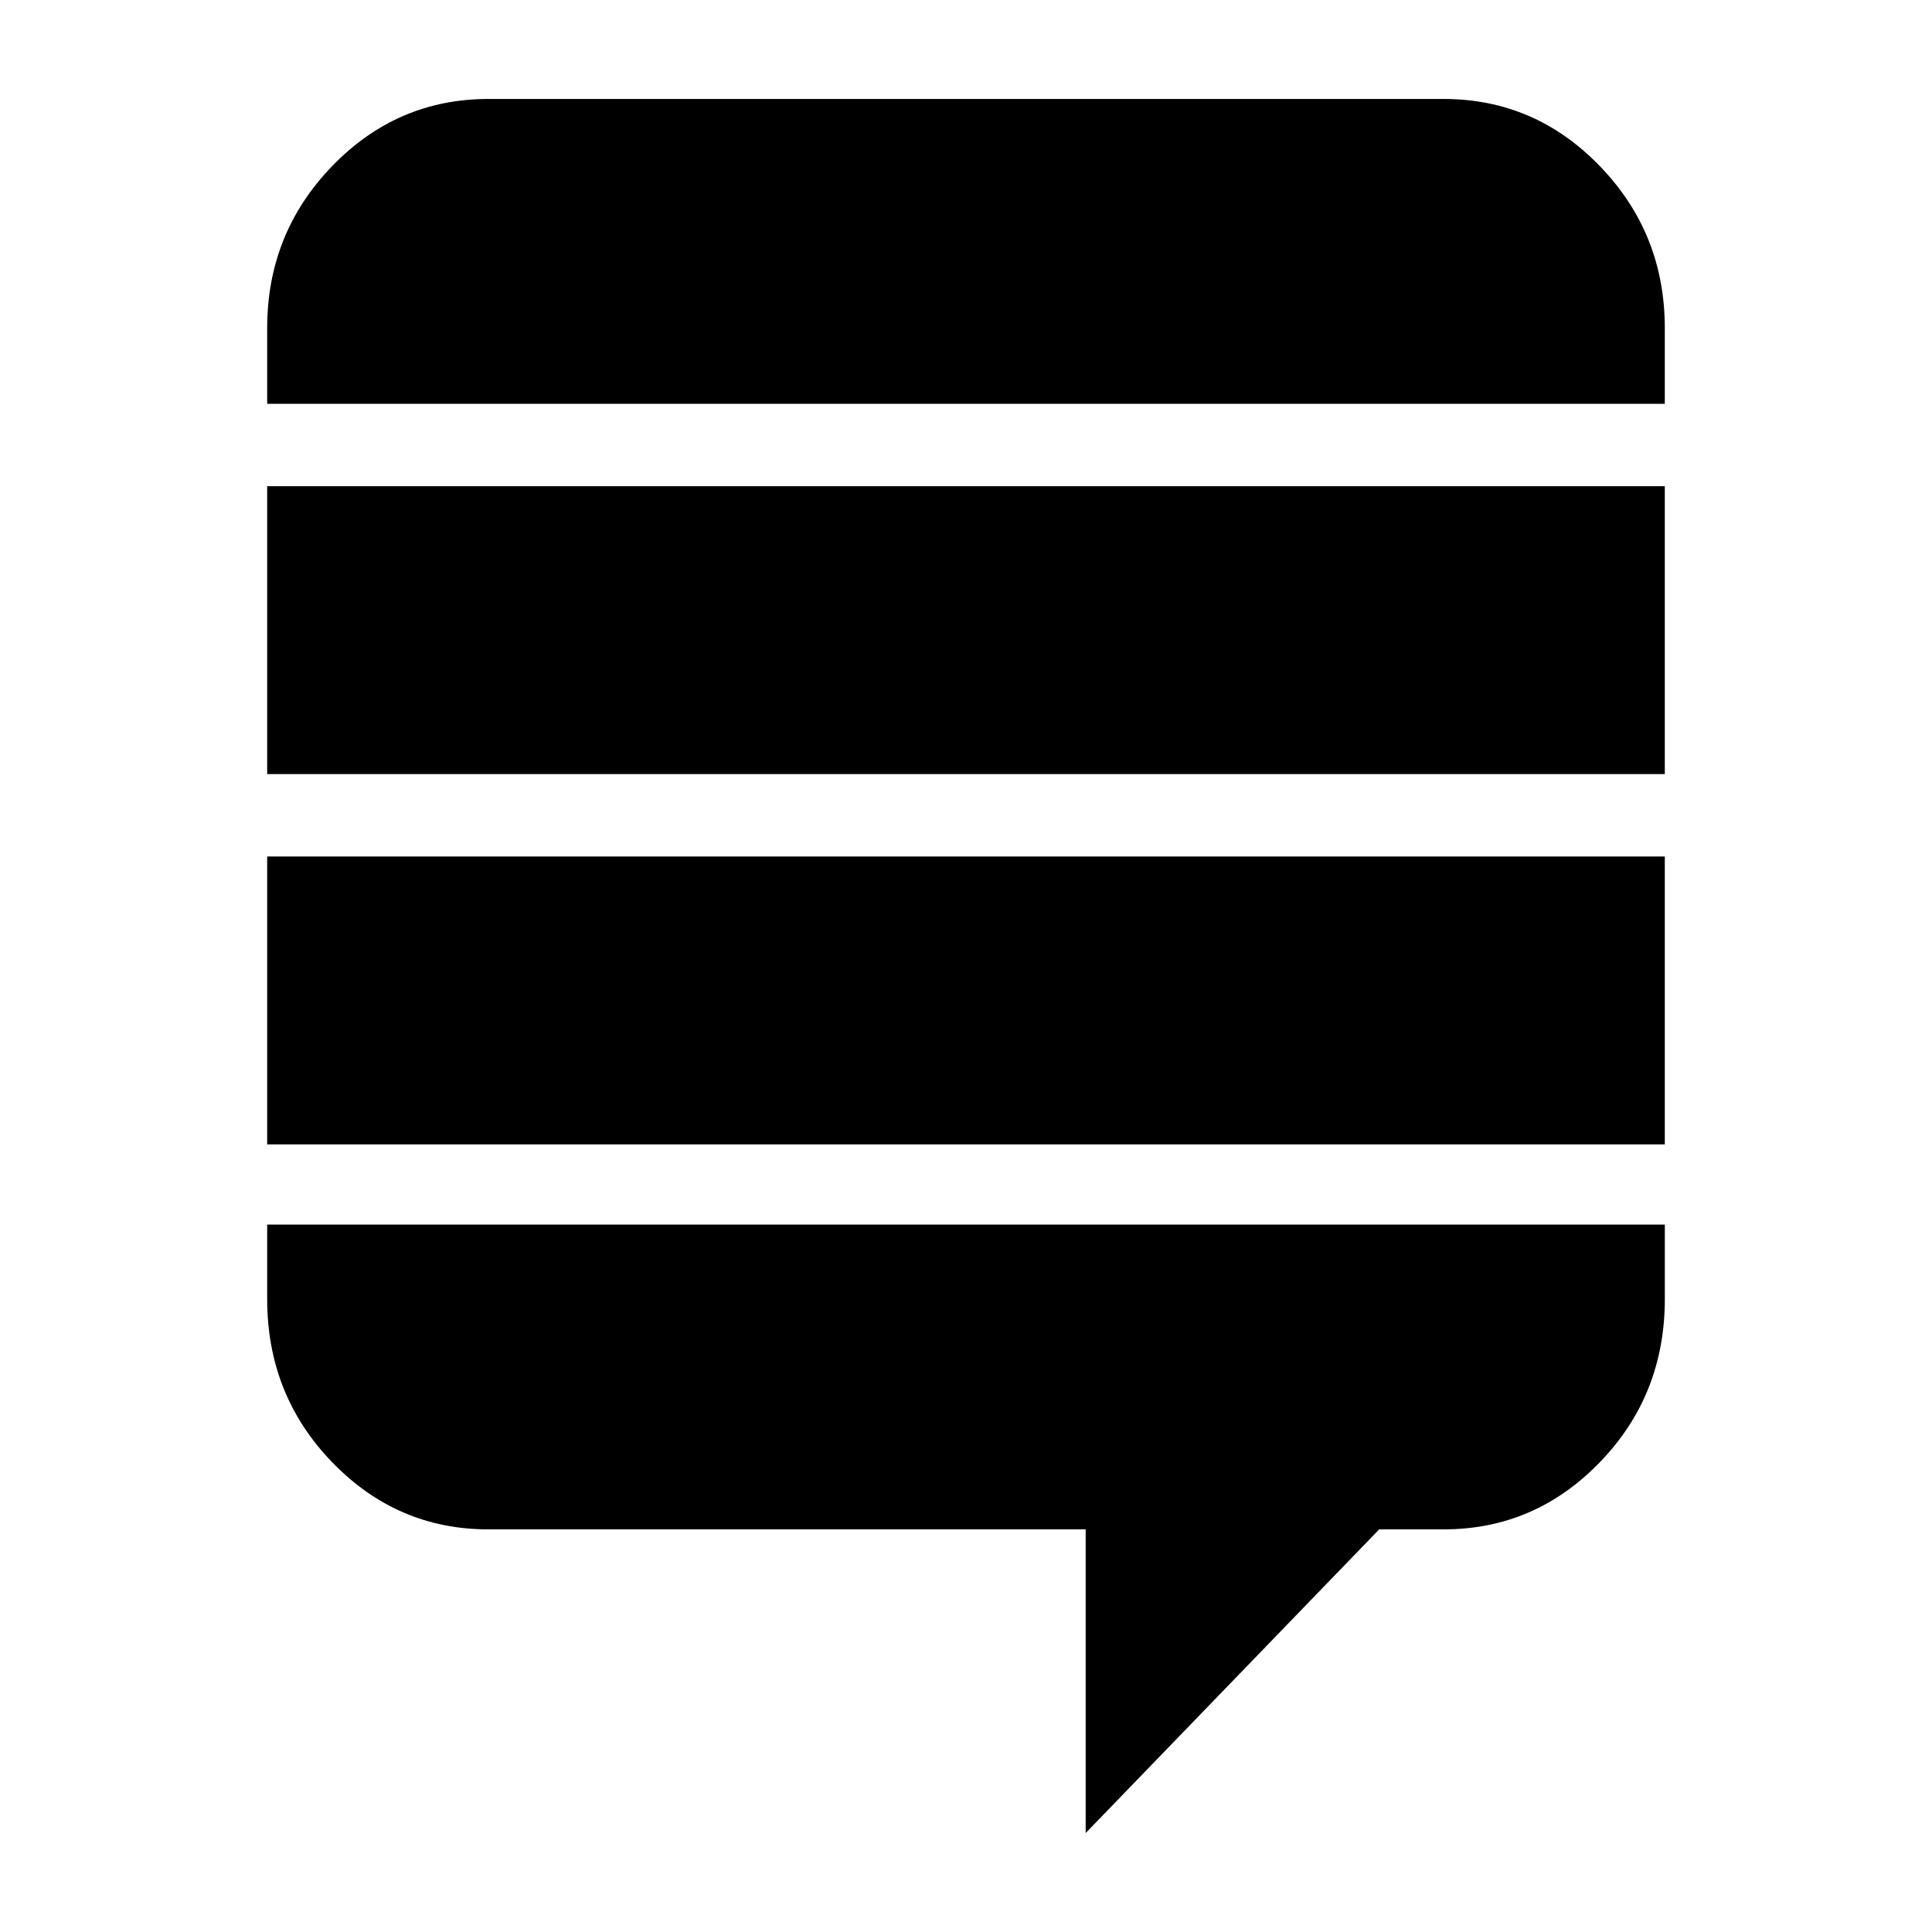 <?xml version="1.0" encoding="iso-8859-1"?>
<!-- Generator: Adobe Illustrator 17.1.0, SVG Export Plug-In . SVG Version: 6.00 Build 0)  -->
<!DOCTYPE svg PUBLIC "-//W3C//DTD SVG 1.1//EN" "http://www.w3.org/Graphics/SVG/1.1/DTD/svg11.dtd">
<svg version="1.1" id="Capa_1" xmlns="http://www.w3.org/2000/svg" xmlns:xlink="http://www.w3.org/1999/xlink" x="0px" y="0px"
	 viewBox="0 0 100 100" style="enable-background:new 0 0 100 100;" xml:space="preserve">
<g>
	<path d="M74.718,5.122H25.282c-3.156,0-5.854,1.16-8.093,3.479c-2.241,2.319-3.36,5.113-3.36,8.384v3.915h72.341v-3.915
		c0-3.271-1.12-6.065-3.36-8.384C80.57,6.282,77.873,5.122,74.718,5.122z"/>
	<path d="M13.829,67.238c0,3.312,1.119,6.126,3.36,8.443c2.24,2.319,4.938,3.479,8.093,3.479h30.912v15.718L71.387,79.16h3.331
		c3.156,0,5.853-1.16,8.093-3.479c2.24-2.317,3.36-5.131,3.36-8.443v-3.855H13.829V67.238z"/>
	<rect x="13.829" y="25.165" width="72.341" height="14.901"/>
	<rect x="13.829" y="44.332" width="72.341" height="14.901"/>
</g>
</svg>
